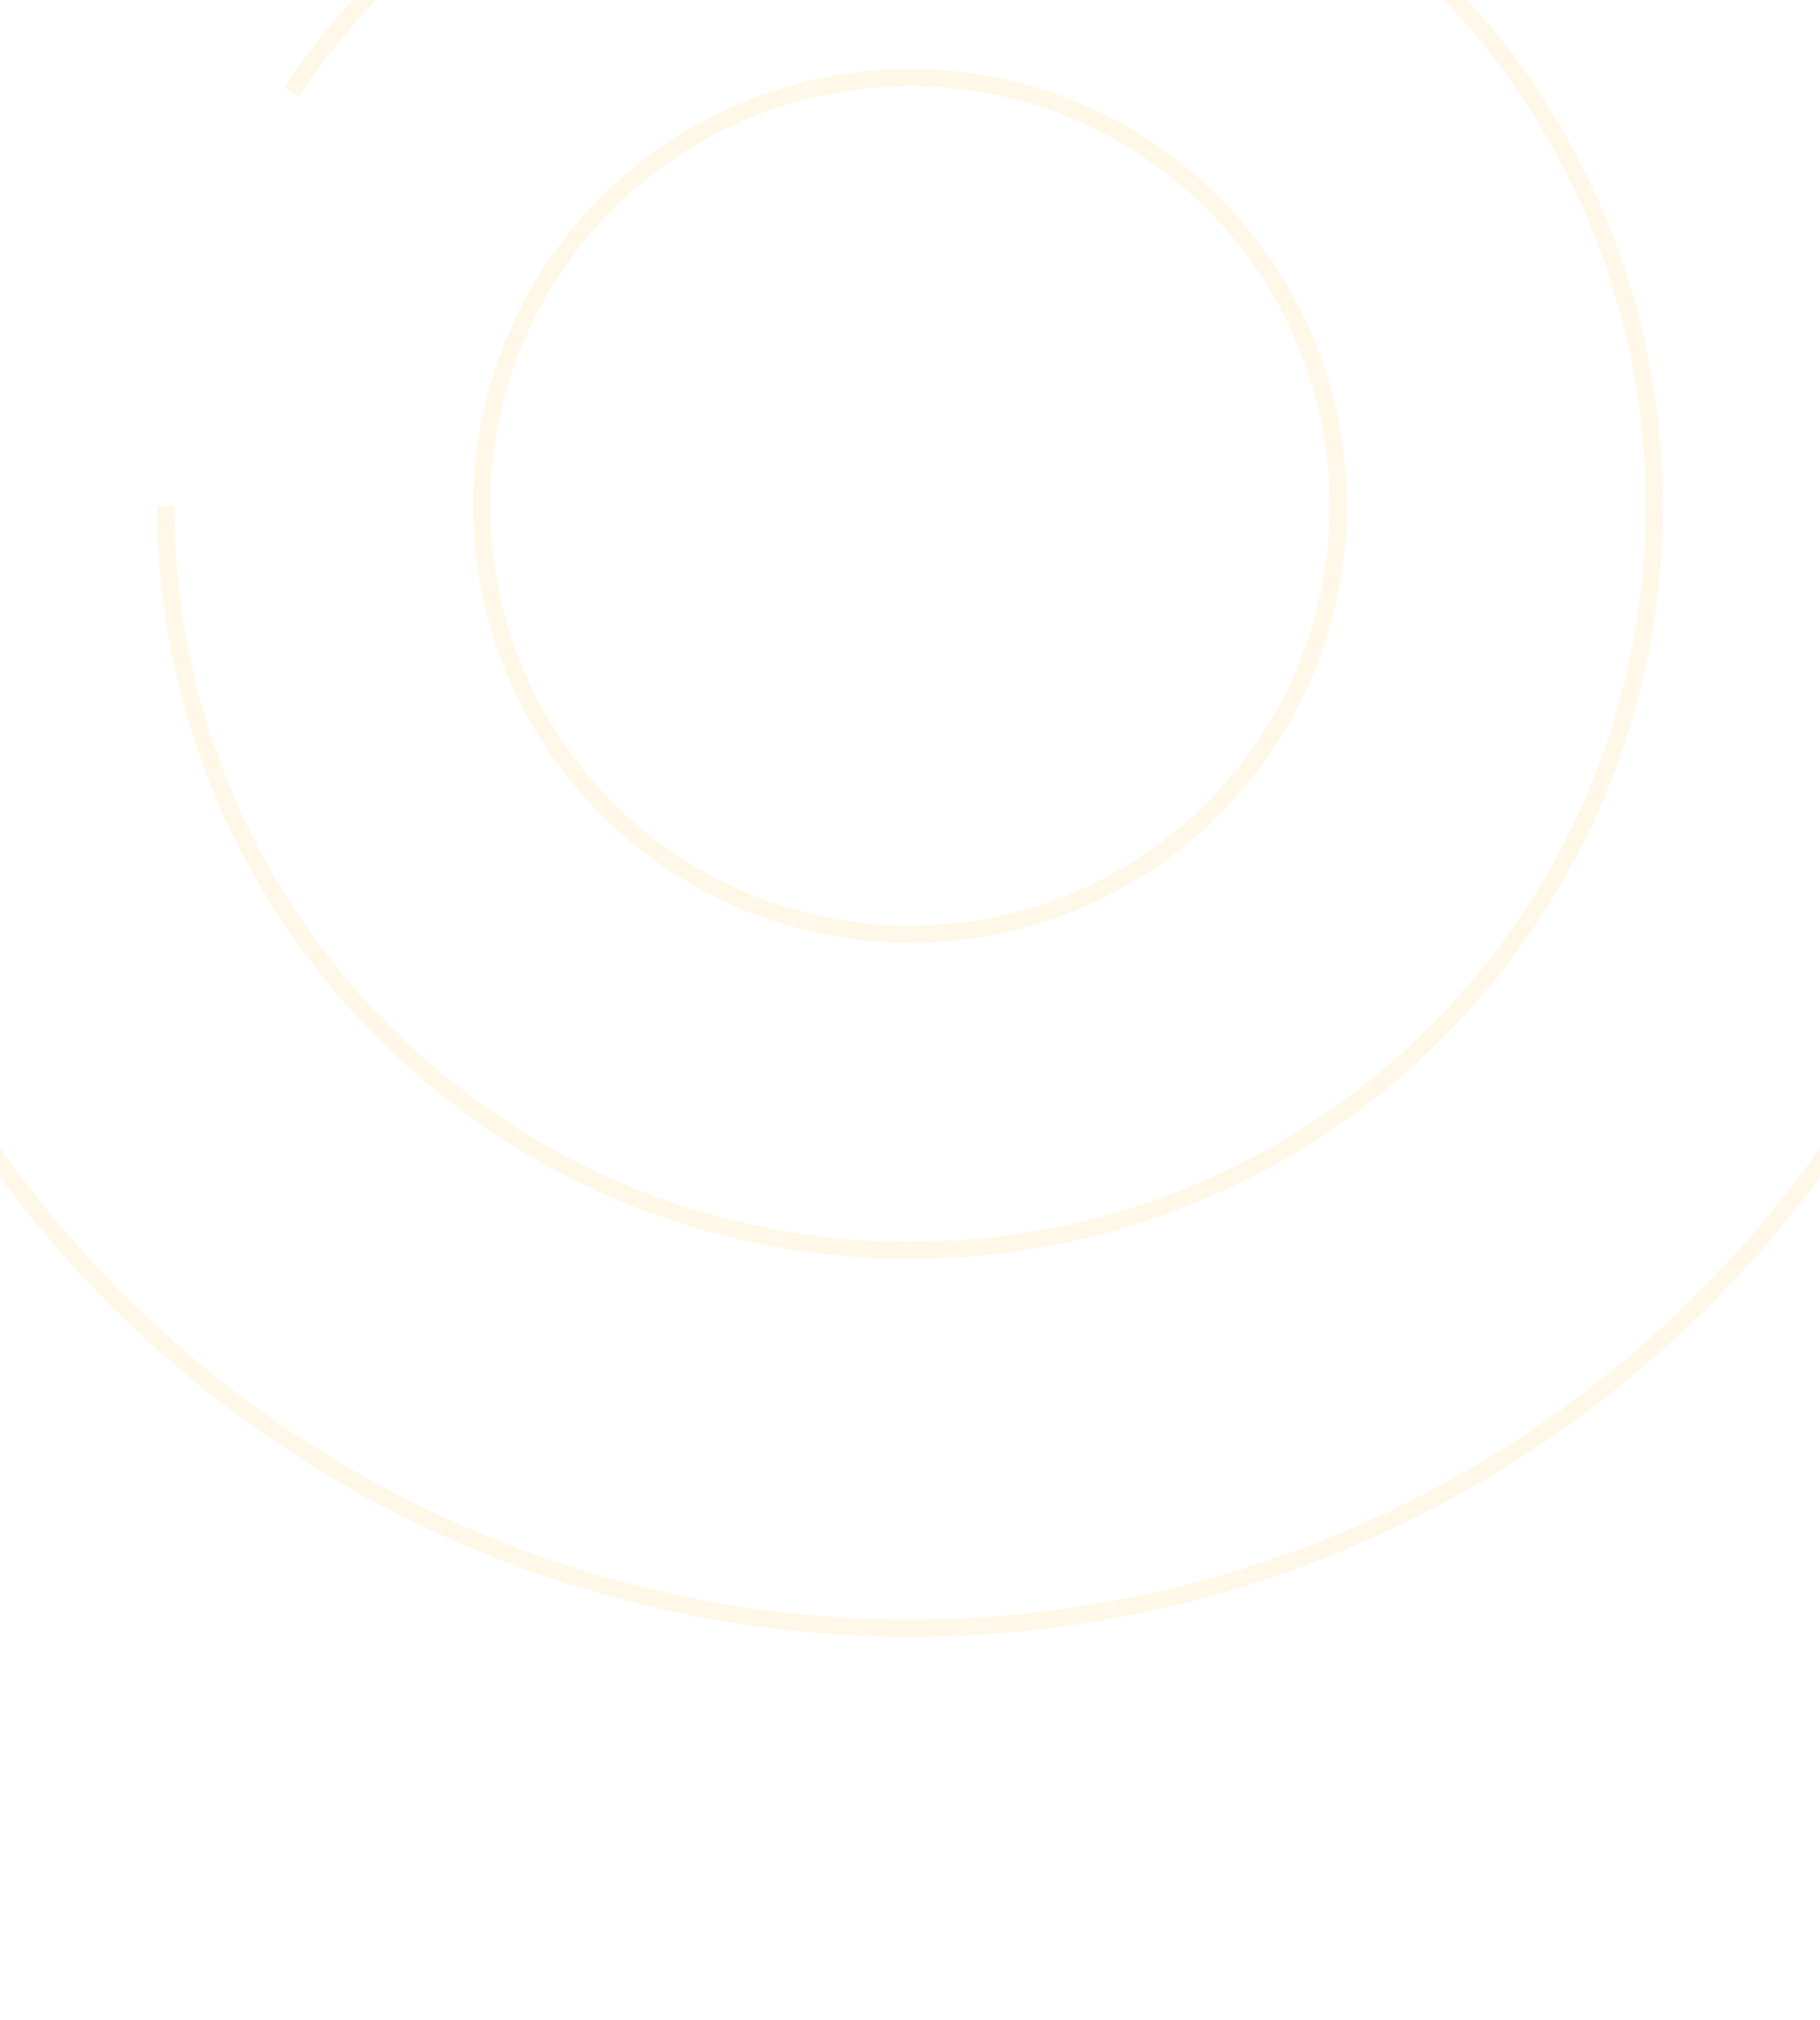 <svg width="320" height="355" viewBox="0 0 320 355" fill="none" xmlns="http://www.w3.org/2000/svg">
<g opacity="0.1">
<ellipse cx="160.001" cy="88.898" rx="197.281" ry="197.204" stroke="#FFAE12" stroke-width="3"/>
<path d="M426 88.897C426 -57.954 306.908 -177 160 -177C13.092 -177 -106 -57.954 -106 88.897C-106 139.476 -91.872 186.757 -67.346 227.012" stroke="#FFAE12" stroke-width="3"/>
<ellipse cx="159.998" cy="88.896" rx="75.305" ry="75.275" stroke="#FFAE12" stroke-width="3"/>
<path d="M29.148 88.897C29.148 161.137 87.732 219.699 160 219.699C232.268 219.699 290.853 161.137 290.853 88.897C290.853 16.658 232.268 -41.904 160 -41.904C114.645 -41.904 74.68 -18.839 51.204 16.198" stroke="#FFAE12" stroke-width="3"/>
</g>
</svg>